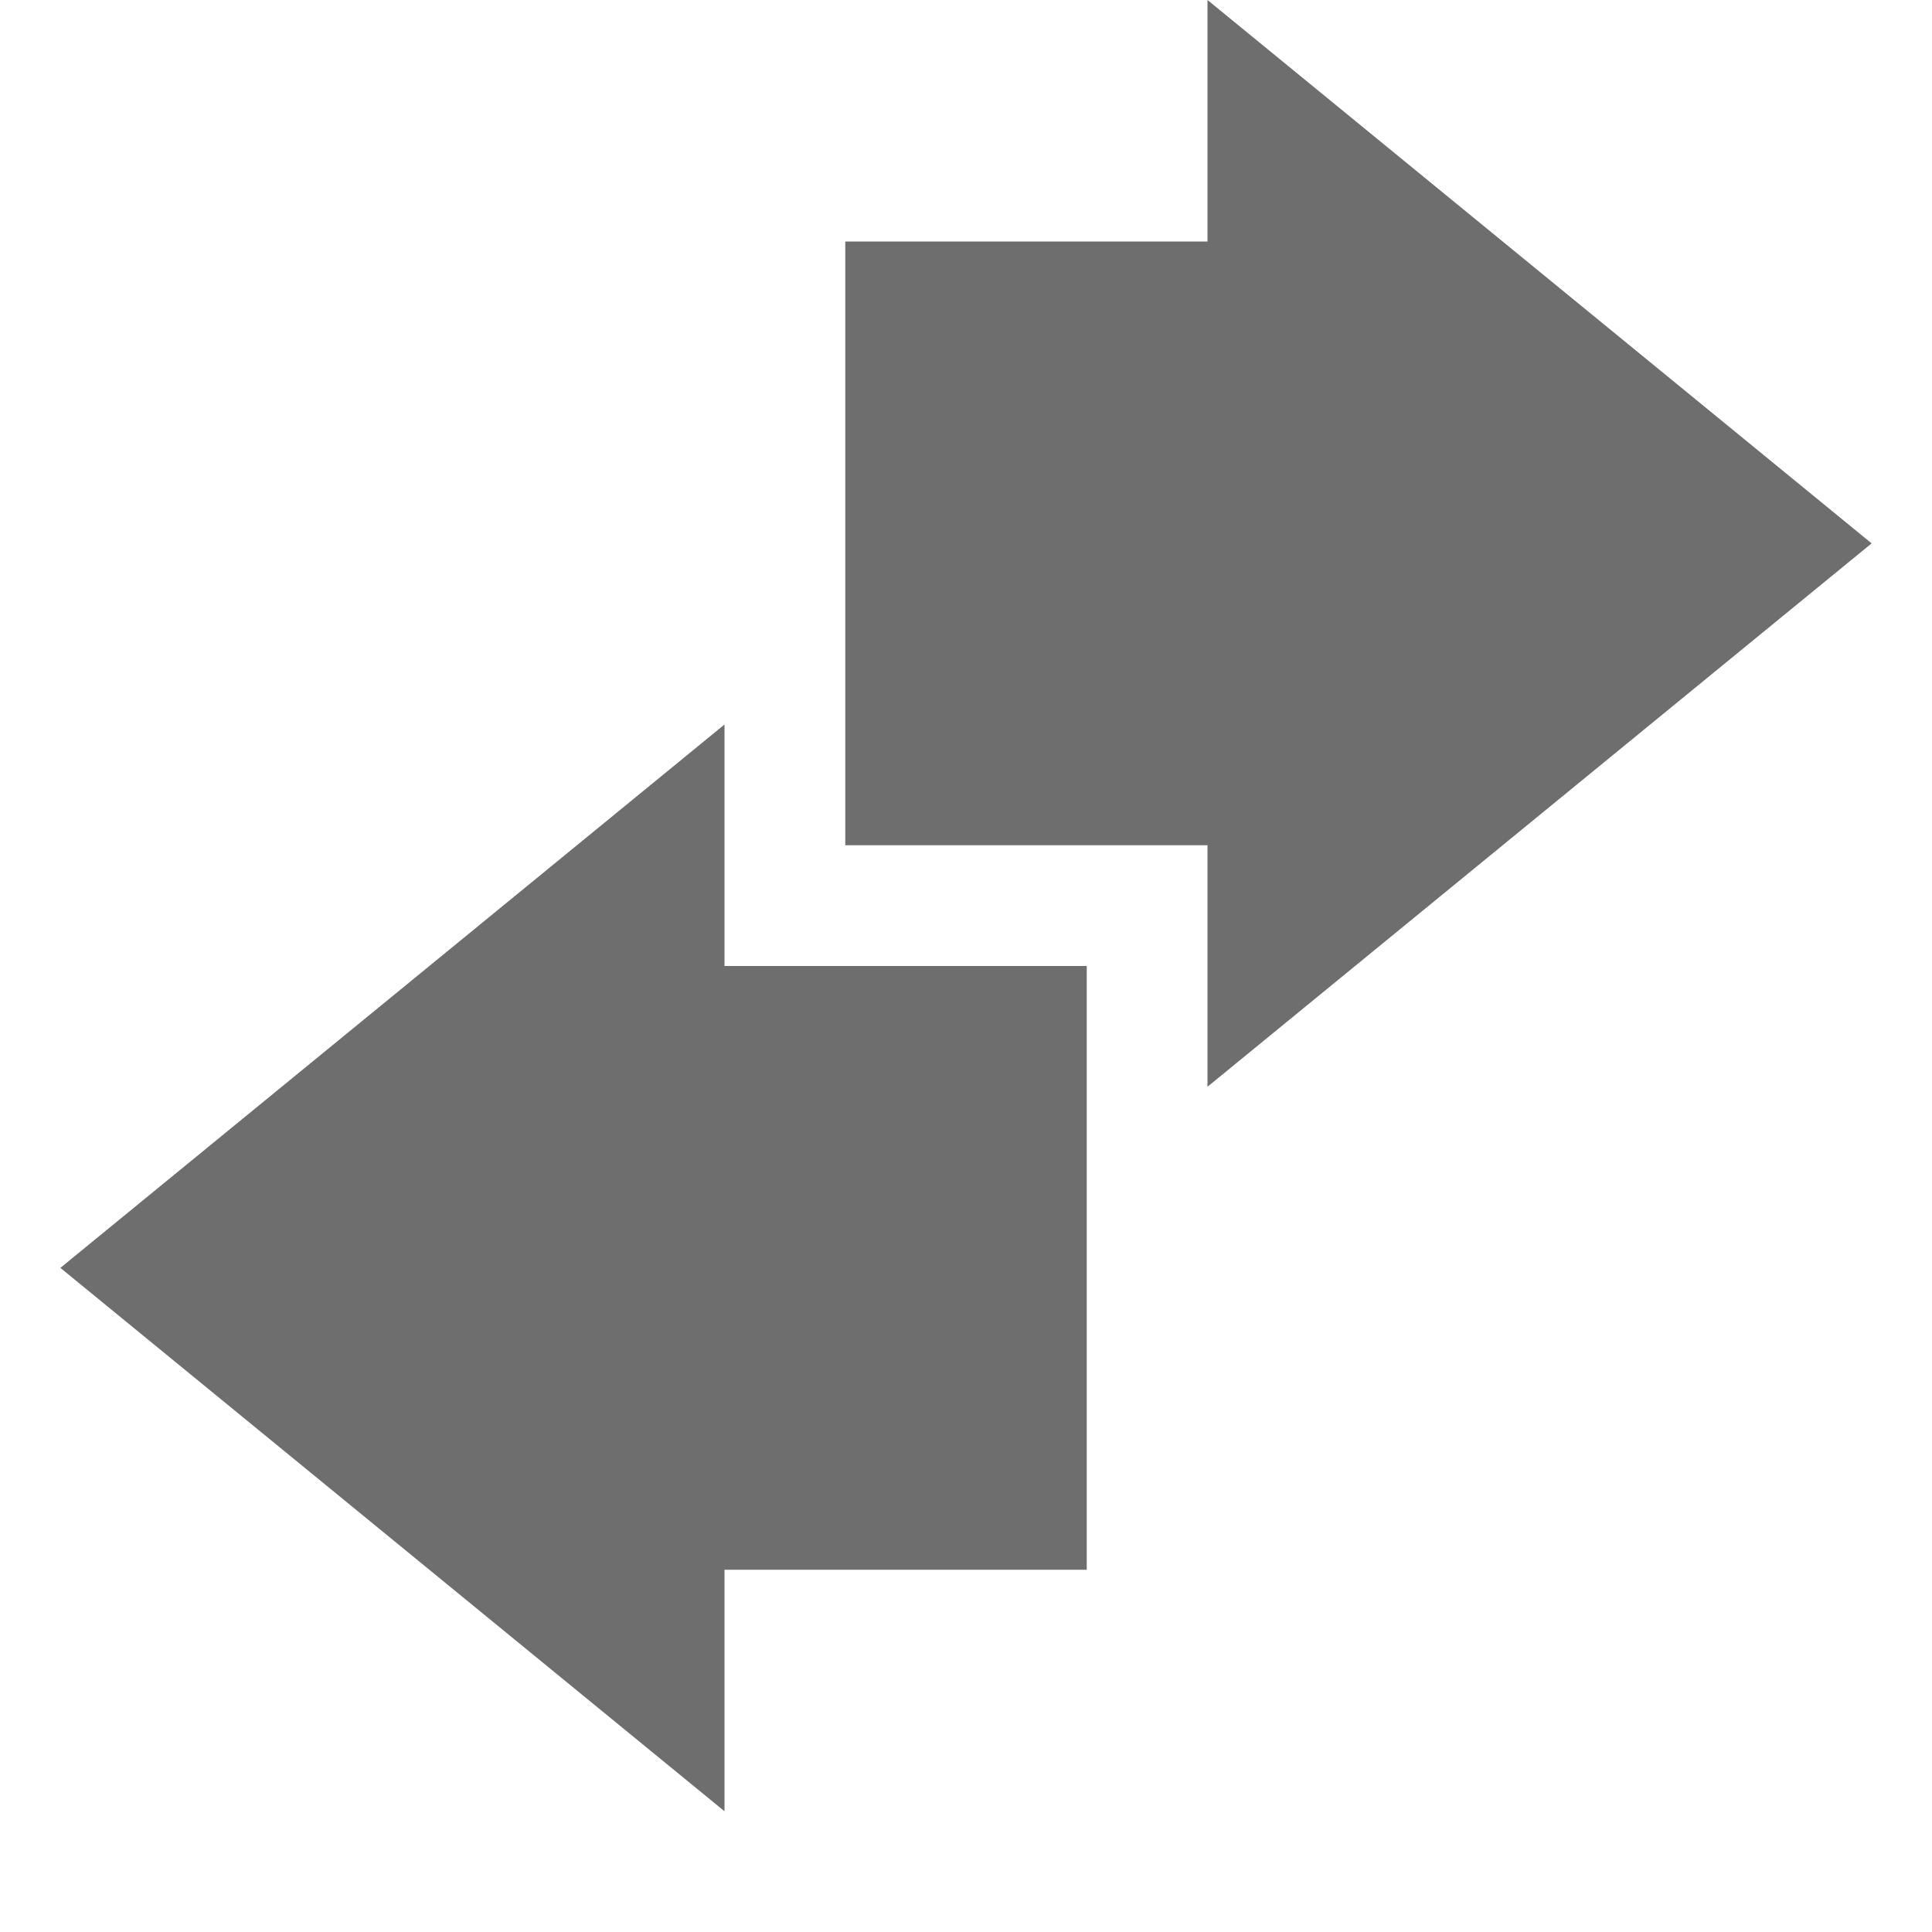 <svg xmlns="http://www.w3.org/2000/svg" width="16" height="16" version="1.1" viewBox="0 0 16 16">
 <defs>
  <style id="current-color-scheme" type="text/css">
   .ColorScheme-Text { color:#6e6e6e; } .ColorScheme-Highlight { color:#5294e2; } .ColorScheme-ButtonBackground { color:#ffffff; }
  </style>
 </defs>
 <path style="fill:currentColor" d="M 10,2 H 7 V 7 H 10 V 9 L 15.5,4.5 10,0 M 6,13 H 9 V 8 H 6 V 6 L 0.5,10.5 6,15" class="ColorScheme-Text"/>
</svg>
